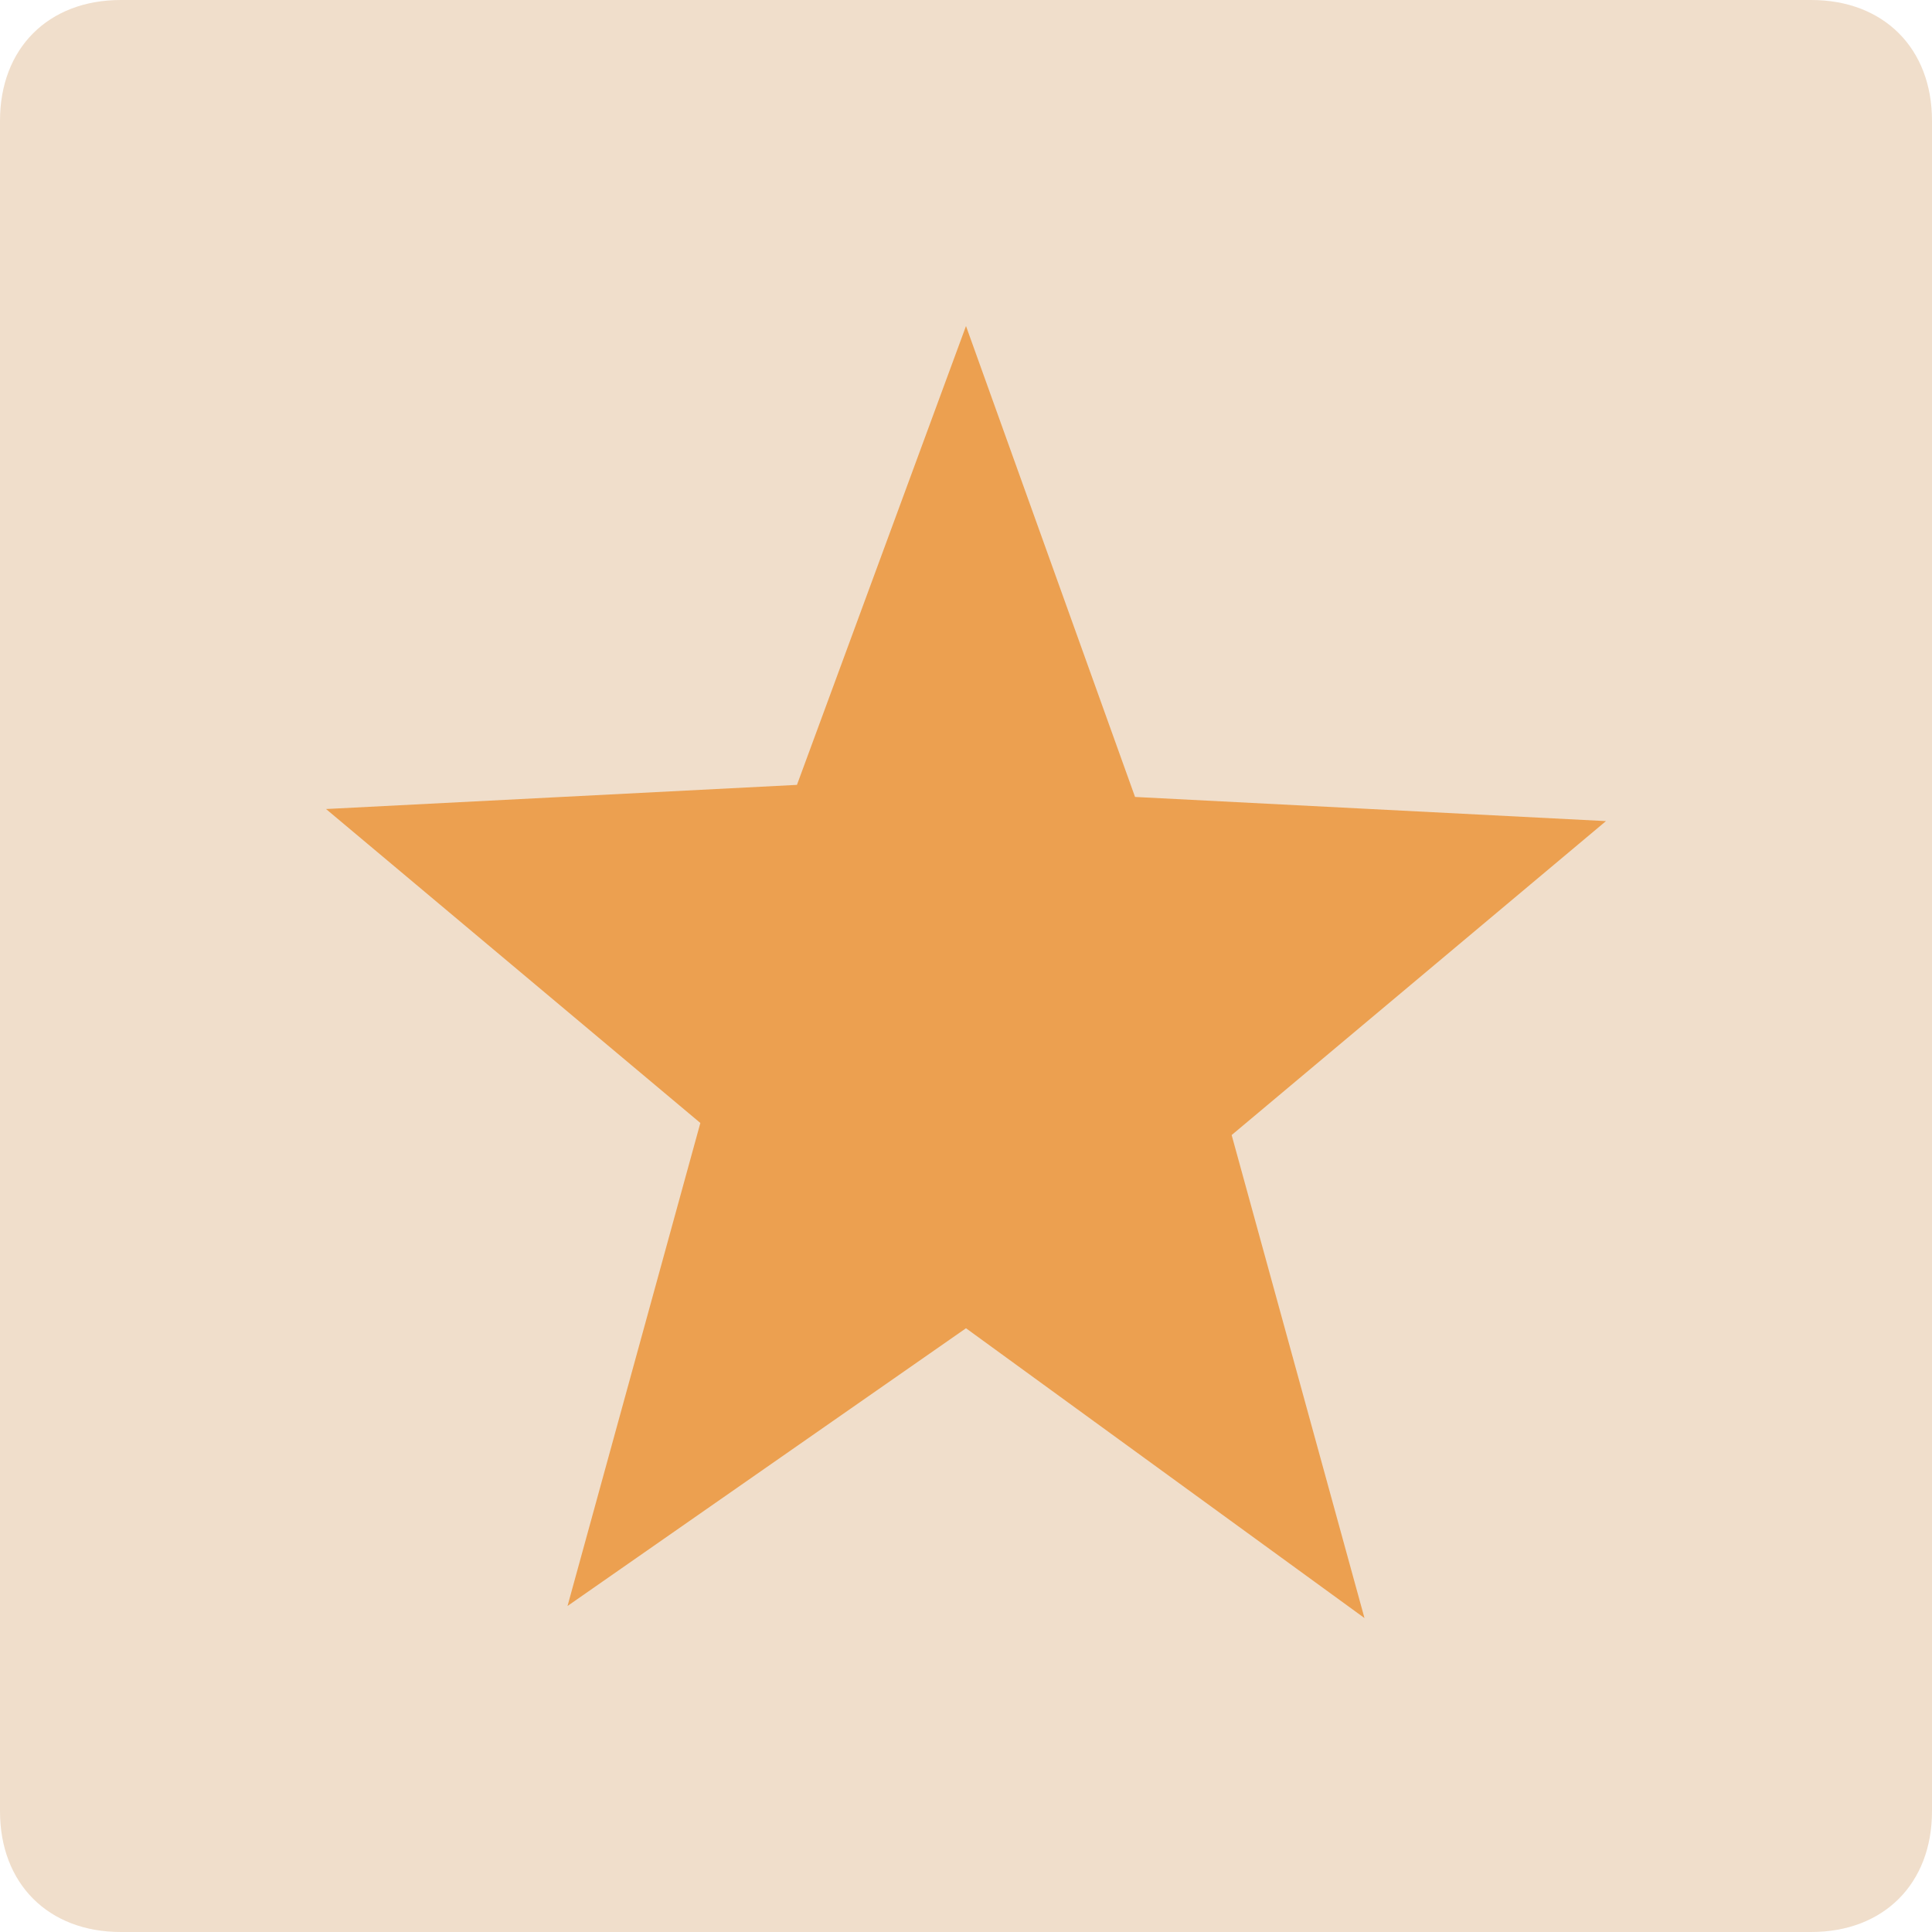 <?xml version="1.0" encoding="UTF-8"?>
<!-- Generator: Adobe Illustrator 25.4.1, SVG Export Plug-In . SVG Version: 6.00 Build 0)  -->
<svg version="1.1" id="Capa_1" xmlns="http://www.w3.org/2000/svg" xmlns:xlink="http://www.w3.org/1999/xlink" x="0px" y="0px" viewBox="0 0 16 16" style="enable-background:new 0 0 16 16;" xml:space="preserve">
<style type="text/css">
	.st0{fill:#F0DECB;}
	.st1{fill:#ECA050;}
</style>
<g>
	<path class="st0" d="M15,16H1c-0.6,0-1-0.4-1-1V1c0-0.6,0.4-1,1-1h14c0.6,0,1,0.4,1,1v14C16,15.6,15.6,16,15,16z"/>
	<path class="st1" d="M8,2.7l1.4,3.9l3.9,0.2l-3.1,2.6l1.1,4L8,11l-3.3,2.3l1.1-4L2.7,6.7l3.9-0.2L8,2.7z"/>
</g>
</svg>